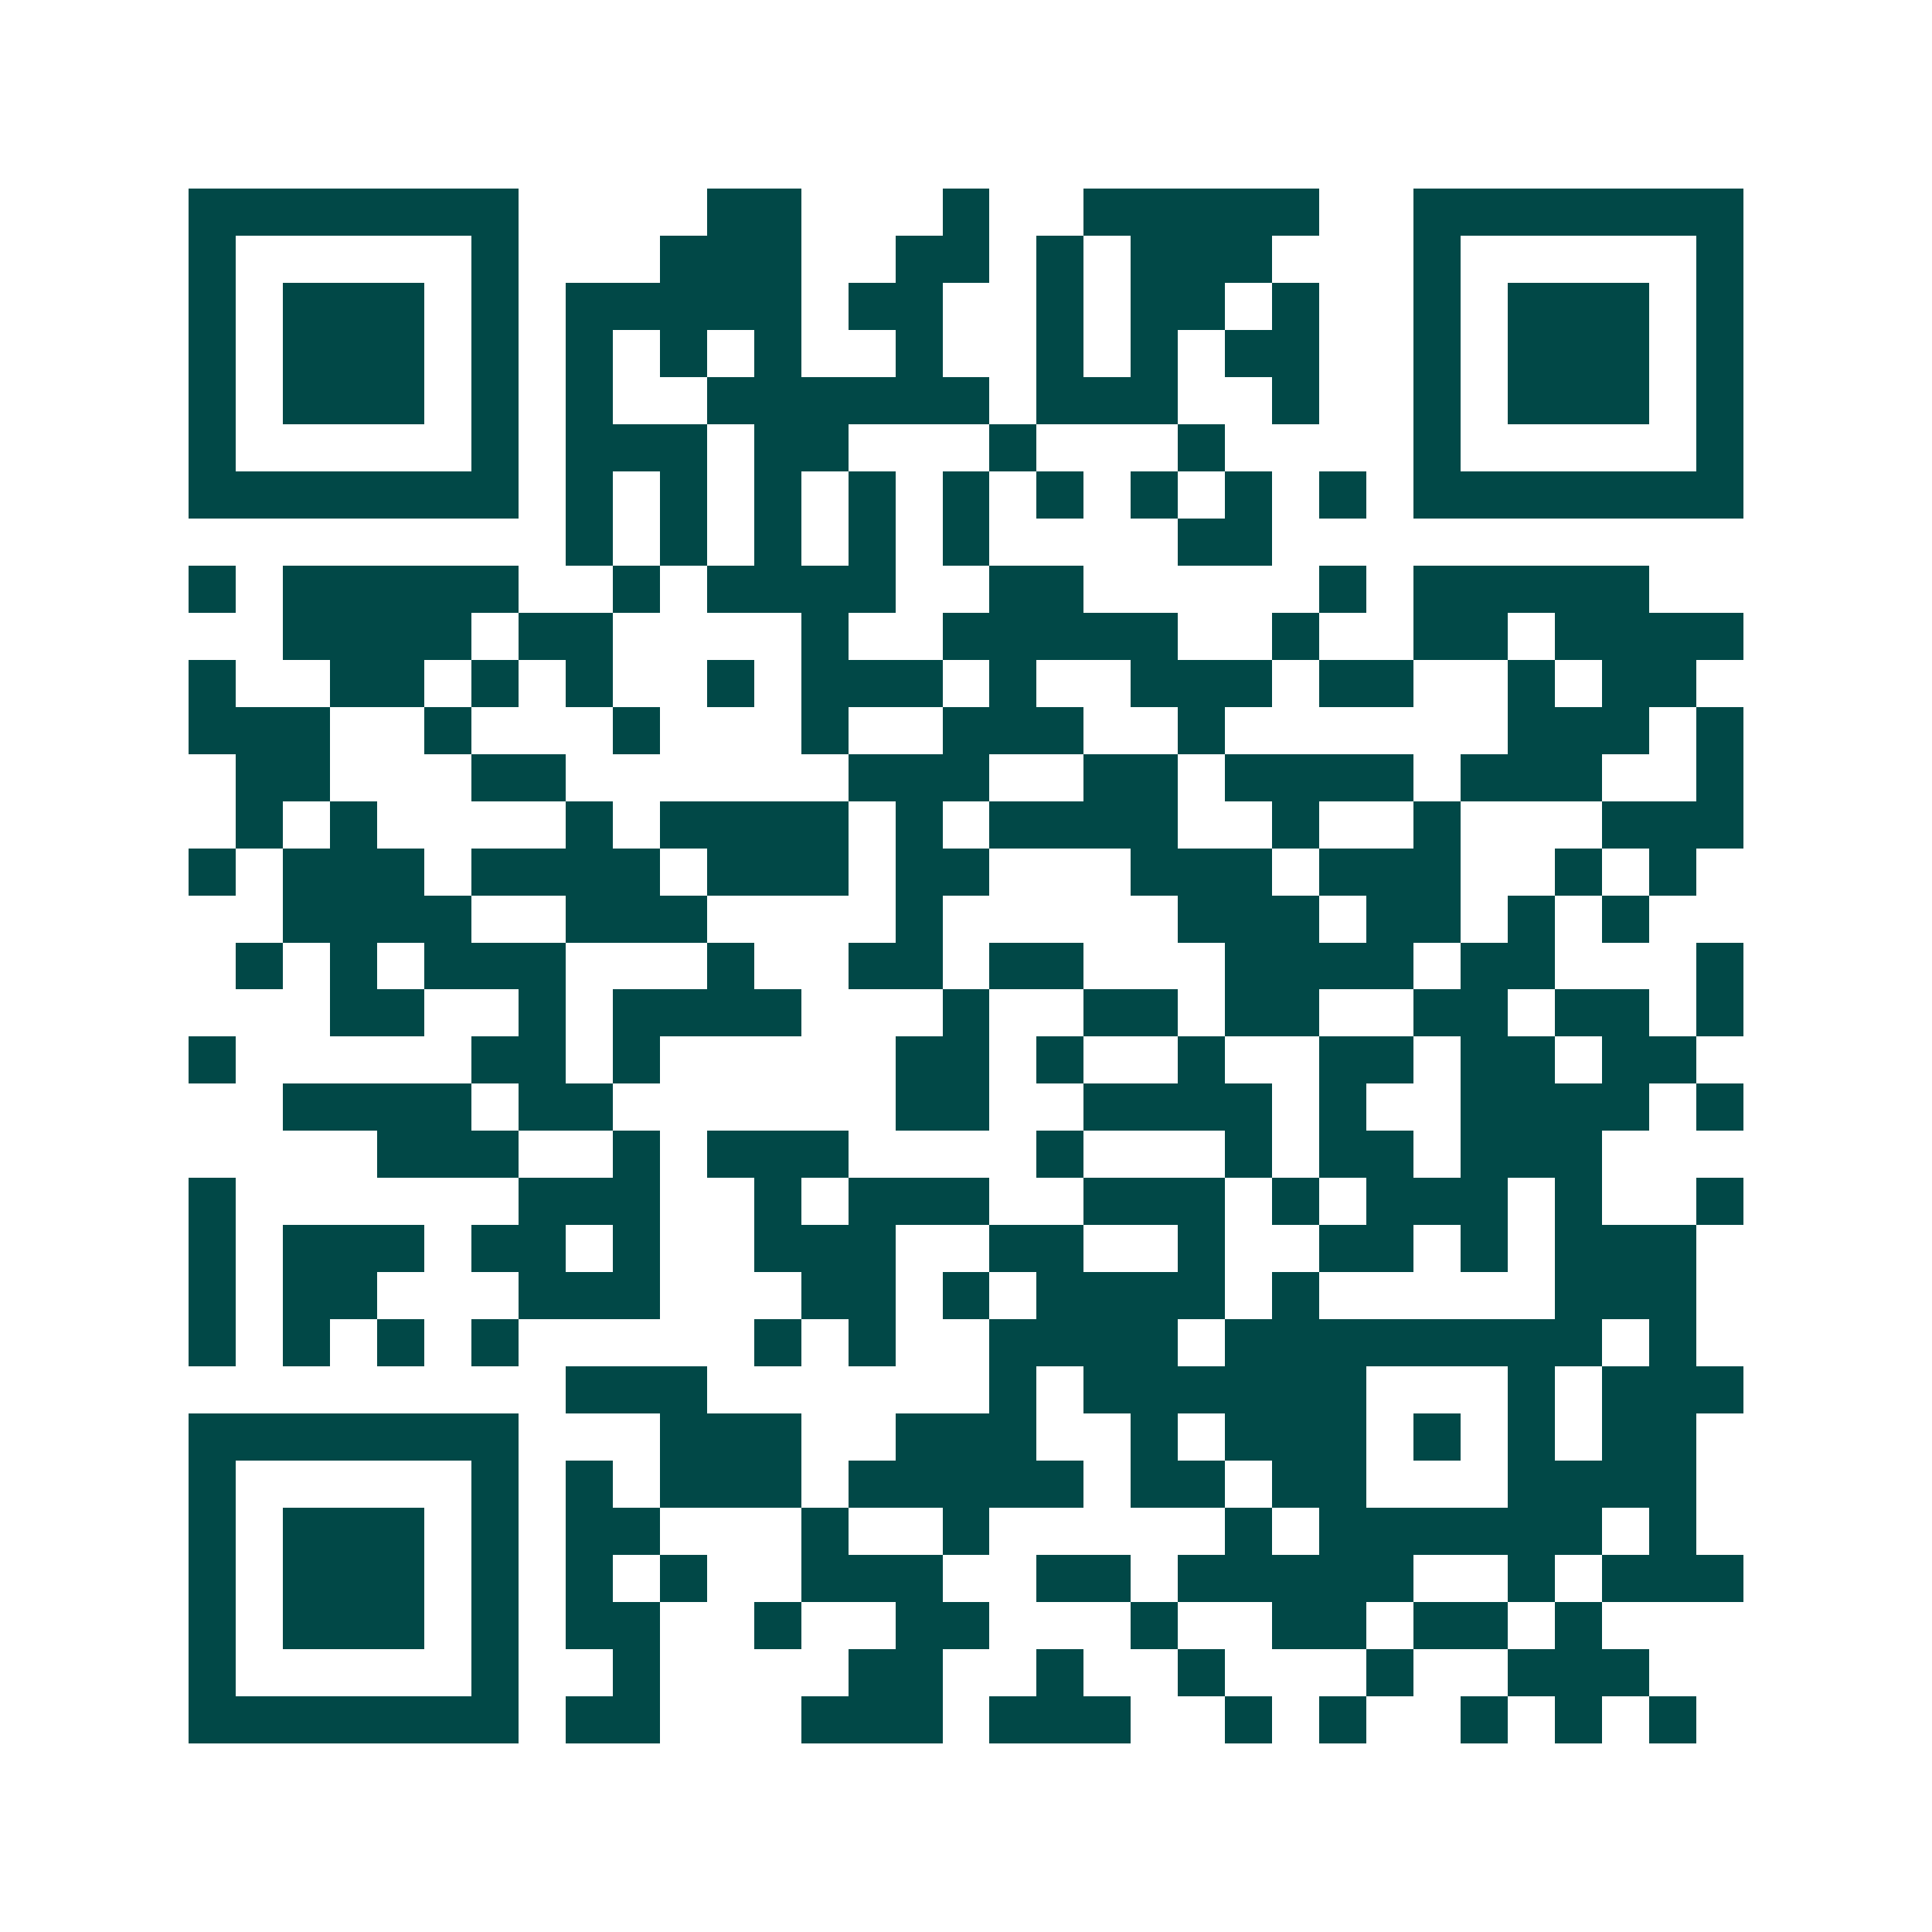 <svg xmlns="http://www.w3.org/2000/svg" width="200" height="200" viewBox="0 0 41 41" shape-rendering="crispEdges"><path fill="#ffffff" d="M0 0h41v41H0z"/><path stroke="#014847" d="M4 4.5h7m4 0h2m3 0h1m2 0h5m2 0h7M4 5.5h1m5 0h1m3 0h3m2 0h2m1 0h1m1 0h3m3 0h1m5 0h1M4 6.5h1m1 0h3m1 0h1m1 0h5m1 0h2m2 0h1m1 0h2m1 0h1m2 0h1m1 0h3m1 0h1M4 7.5h1m1 0h3m1 0h1m1 0h1m1 0h1m1 0h1m2 0h1m2 0h1m1 0h1m1 0h2m2 0h1m1 0h3m1 0h1M4 8.5h1m1 0h3m1 0h1m1 0h1m2 0h6m1 0h3m2 0h1m2 0h1m1 0h3m1 0h1M4 9.5h1m5 0h1m1 0h3m1 0h2m3 0h1m3 0h1m4 0h1m5 0h1M4 10.5h7m1 0h1m1 0h1m1 0h1m1 0h1m1 0h1m1 0h1m1 0h1m1 0h1m1 0h1m1 0h7M12 11.5h1m1 0h1m1 0h1m1 0h1m1 0h1m4 0h2M4 12.5h1m1 0h5m2 0h1m1 0h4m2 0h2m5 0h1m1 0h5M6 13.5h4m1 0h2m4 0h1m2 0h5m2 0h1m2 0h2m1 0h4M4 14.5h1m2 0h2m1 0h1m1 0h1m2 0h1m1 0h3m1 0h1m2 0h3m1 0h2m2 0h1m1 0h2M4 15.5h3m2 0h1m3 0h1m3 0h1m2 0h3m2 0h1m6 0h3m1 0h1M5 16.5h2m3 0h2m6 0h3m2 0h2m1 0h4m1 0h3m2 0h1M5 17.5h1m1 0h1m4 0h1m1 0h4m1 0h1m1 0h4m2 0h1m2 0h1m3 0h3M4 18.5h1m1 0h3m1 0h4m1 0h3m1 0h2m3 0h3m1 0h3m2 0h1m1 0h1M6 19.5h4m2 0h3m4 0h1m5 0h3m1 0h2m1 0h1m1 0h1M5 20.5h1m1 0h1m1 0h3m3 0h1m2 0h2m1 0h2m3 0h4m1 0h2m3 0h1M7 21.5h2m2 0h1m1 0h4m3 0h1m2 0h2m1 0h2m2 0h2m1 0h2m1 0h1M4 22.5h1m5 0h2m1 0h1m5 0h2m1 0h1m2 0h1m2 0h2m1 0h2m1 0h2M6 23.5h4m1 0h2m6 0h2m2 0h4m1 0h1m2 0h4m1 0h1M8 24.5h3m2 0h1m1 0h3m4 0h1m3 0h1m1 0h2m1 0h3M4 25.5h1m6 0h3m2 0h1m1 0h3m2 0h3m1 0h1m1 0h3m1 0h1m2 0h1M4 26.5h1m1 0h3m1 0h2m1 0h1m2 0h3m2 0h2m2 0h1m2 0h2m1 0h1m1 0h3M4 27.5h1m1 0h2m3 0h3m3 0h2m1 0h1m1 0h4m1 0h1m5 0h3M4 28.5h1m1 0h1m1 0h1m1 0h1m5 0h1m1 0h1m2 0h4m1 0h8m1 0h1M12 29.5h3m6 0h1m1 0h6m3 0h1m1 0h3M4 30.5h7m3 0h3m2 0h3m2 0h1m1 0h3m1 0h1m1 0h1m1 0h2M4 31.5h1m5 0h1m1 0h1m1 0h3m1 0h5m1 0h2m1 0h2m3 0h4M4 32.5h1m1 0h3m1 0h1m1 0h2m3 0h1m2 0h1m5 0h1m1 0h6m1 0h1M4 33.5h1m1 0h3m1 0h1m1 0h1m1 0h1m2 0h3m2 0h2m1 0h5m2 0h1m1 0h3M4 34.5h1m1 0h3m1 0h1m1 0h2m2 0h1m2 0h2m3 0h1m2 0h2m1 0h2m1 0h1M4 35.5h1m5 0h1m2 0h1m4 0h2m2 0h1m2 0h1m3 0h1m2 0h3M4 36.5h7m1 0h2m3 0h3m1 0h3m2 0h1m1 0h1m2 0h1m1 0h1m1 0h1"/></svg>
